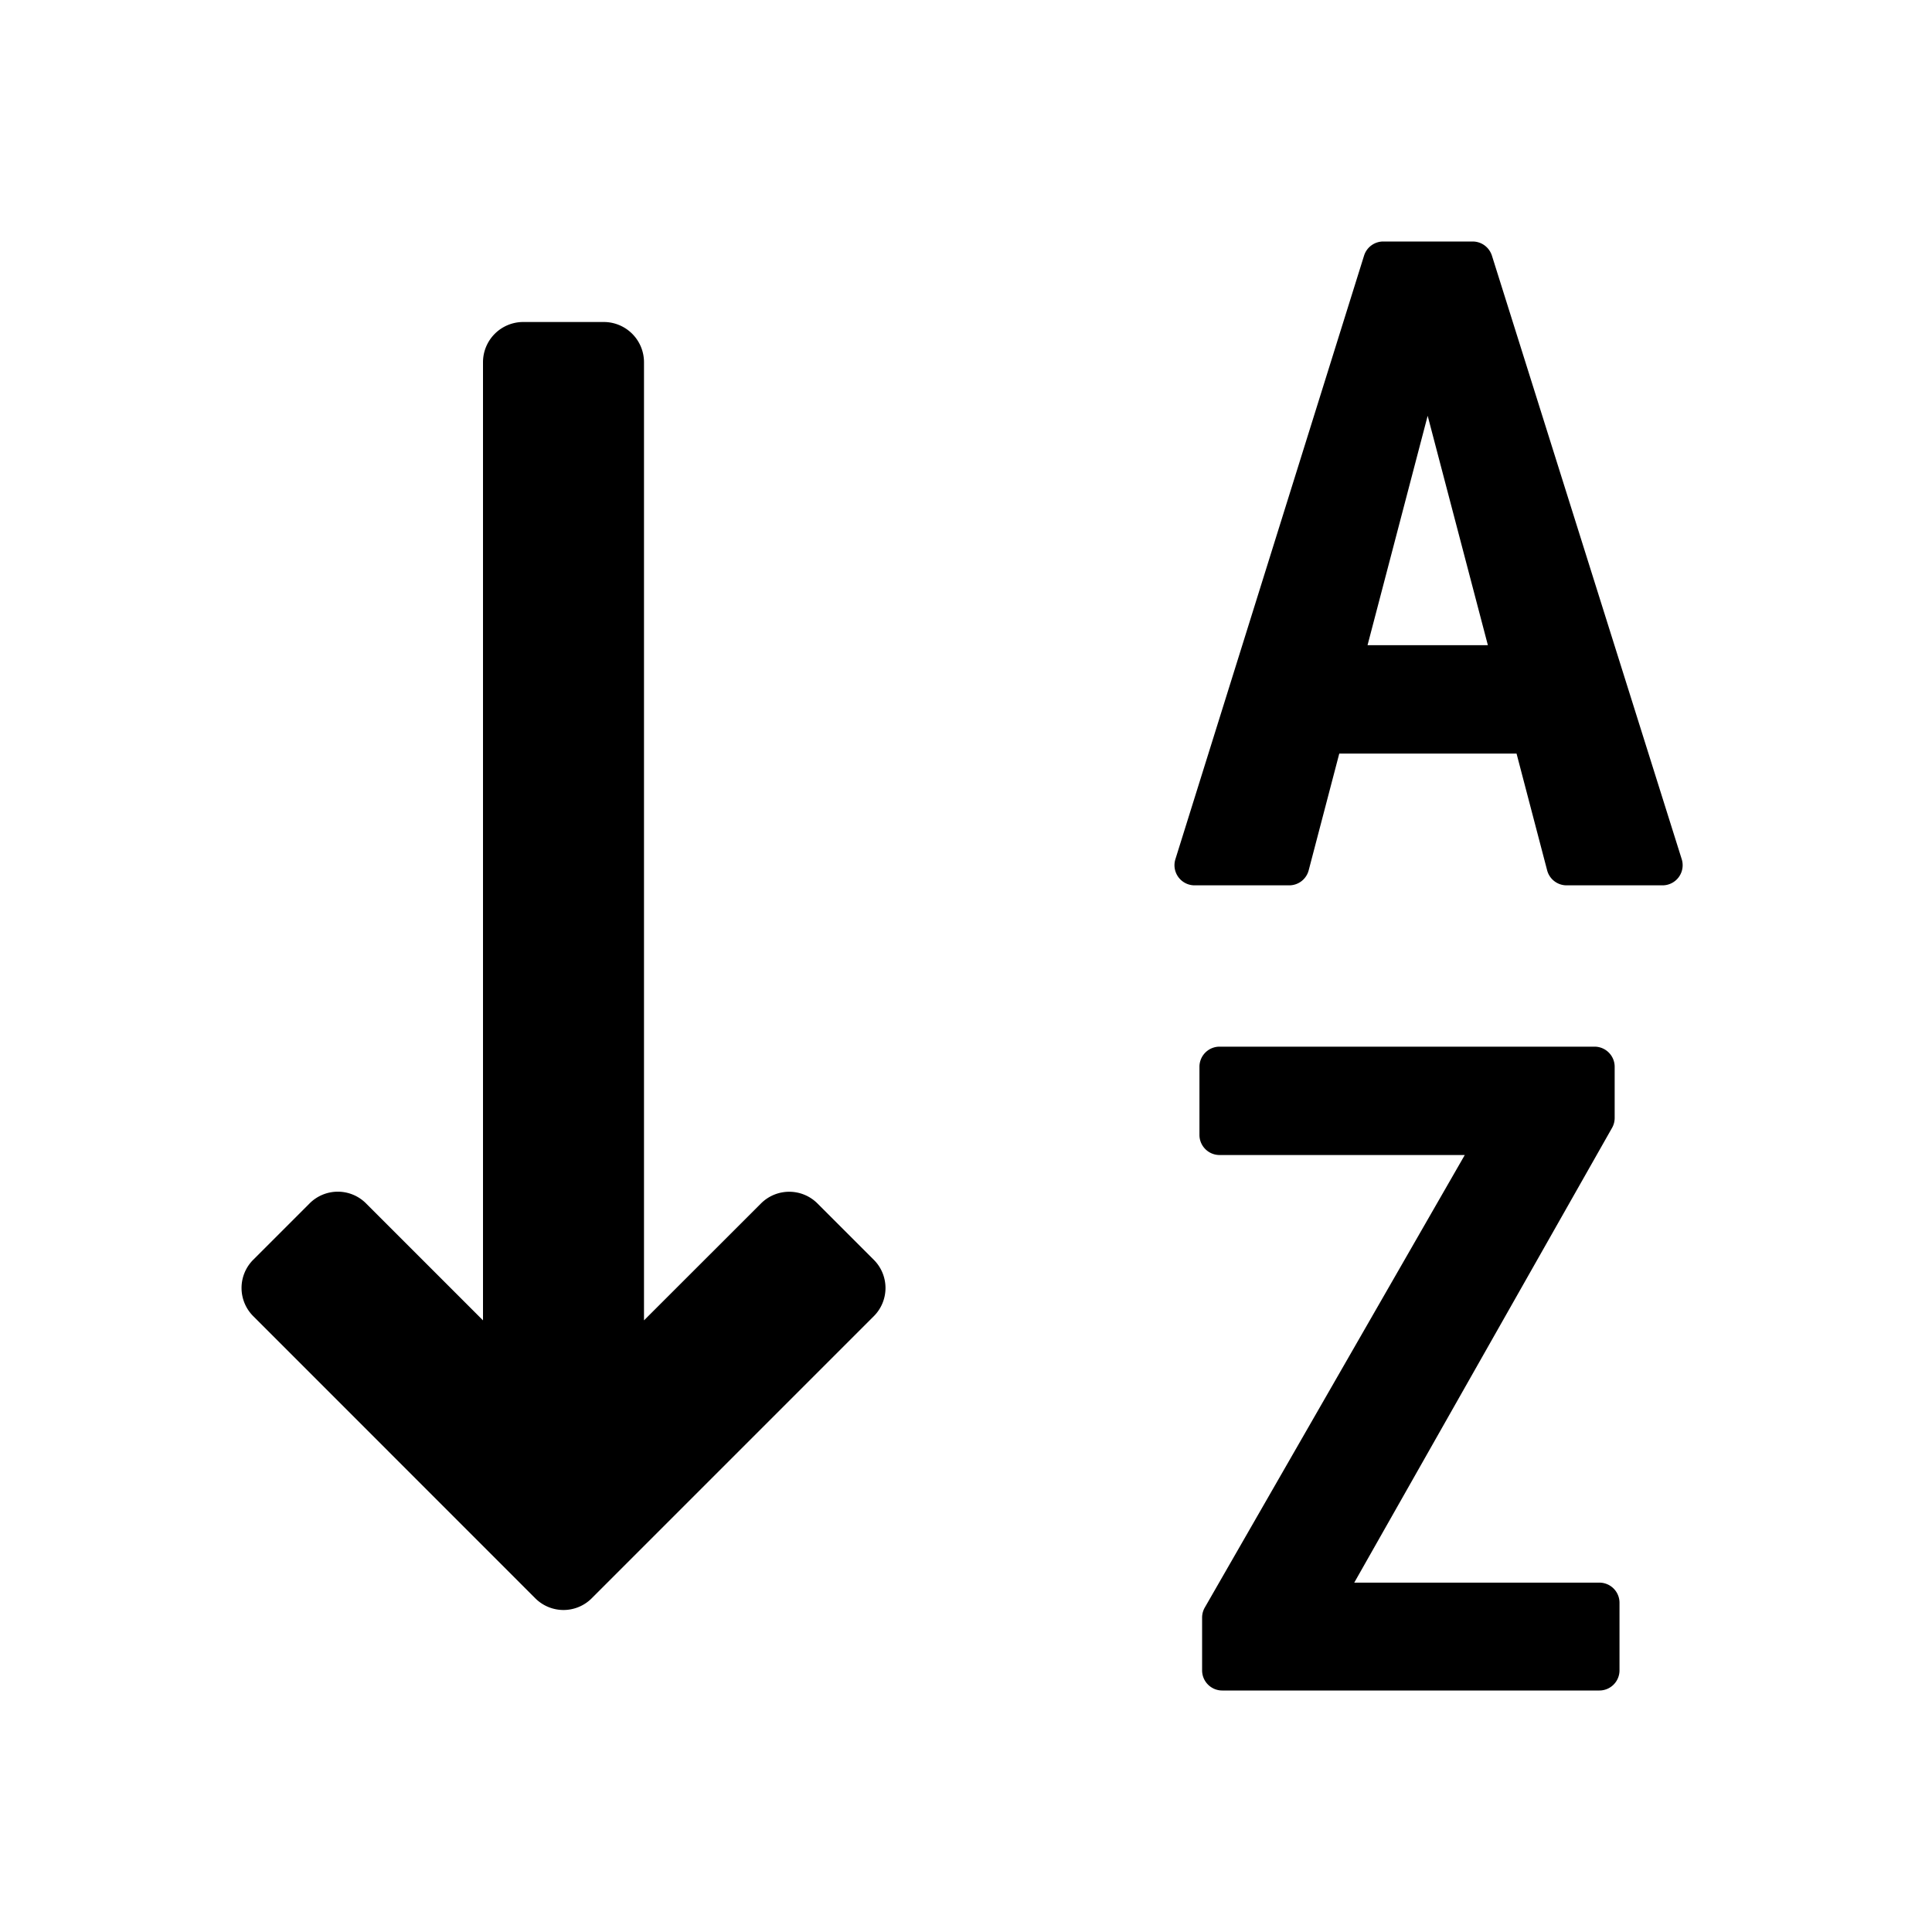<svg xmlns="http://www.w3.org/2000/svg" width="24" height="24" class="wd-icon-sort-a-z wd-icon" focusable="false" role="presentation" viewBox="0 0 24 24"><g class="wd-icon-container"><path fill-rule="evenodd" d="M18.84 9.361h-2.203l-.38 1.45a.25.25 0 0 1-.242.187H14.84a.25.25 0 0 1-.239-.324l2.344-7.499A.25.25 0 0 1 17.183 3h1.11c.11 0 .206.07.24.175l2.358 7.498a.25.25 0 0 1-.239.325h-1.19a.25.25 0 0 1-.243-.187l-.38-1.45zm-1.852-1.346h1.495l-.748-2.85-.747 2.85z" class="wd-icon-fill" clip-rule="evenodd"/><path d="M6 16.402l-1.453-1.453a.495.495 0 0 0-.701 0l-.7.7a.495.495 0 0 0 0 .701l3.504 3.505a.495.495 0 0 0 .7 0l3.505-3.505a.495.495 0 0 0 0-.7l-.701-.701a.496.496 0 0 0-.7 0L8 16.402V4.5a.5.5 0 0 0-.5-.5h-1a.5.5 0 0 0-.5.5v11.902zM19.868 19.66h-3.045l3.203-5.65a.25.25 0 0 0 .032-.124v-.634a.25.25 0 0 0-.25-.25H15.15a.25.25 0 0 0-.25.25v.846c0 .138.112.25.25.25h3.046l-3.23 5.622a.25.25 0 0 0-.033.124v.656c0 .138.112.25.25.25h4.685a.25.25 0 0 0 .25-.25v-.84a.25.25 0 0 0-.25-.25z" class="wd-icon-fill"/></g></svg>